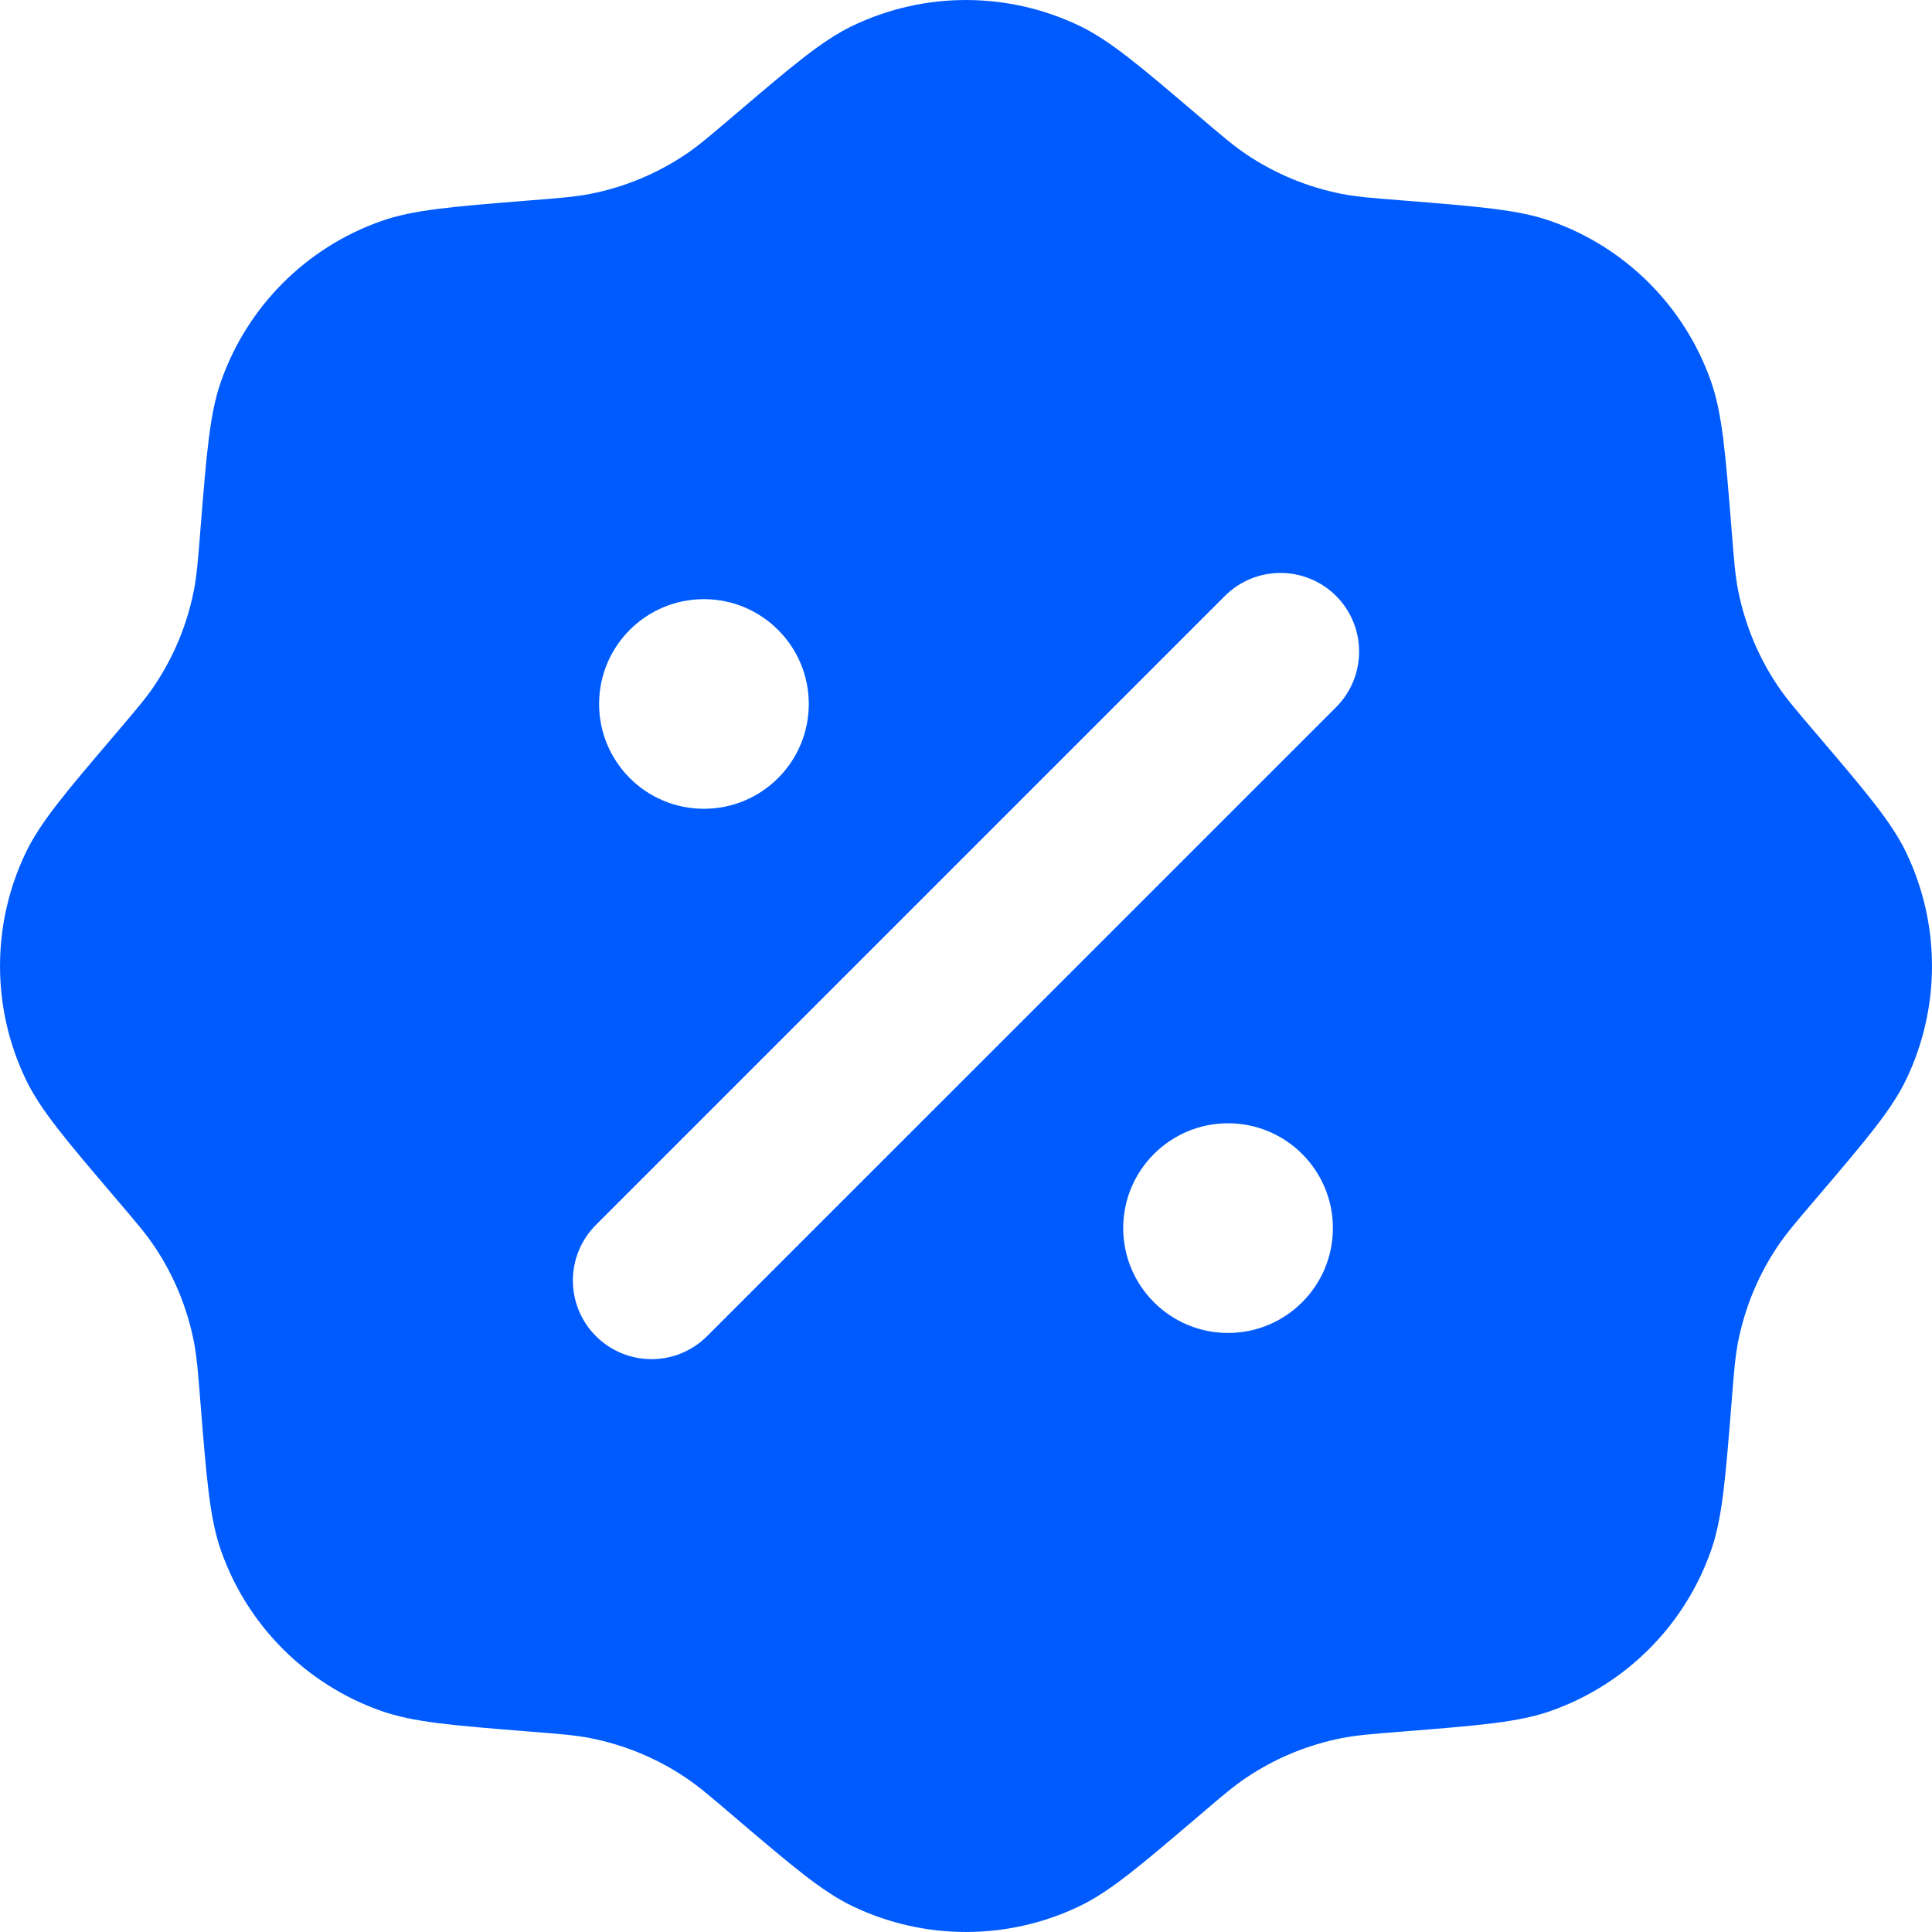 <?xml version="1.0" encoding="UTF-8"?> <svg xmlns="http://www.w3.org/2000/svg" width="32" height="32" viewBox="0 0 32 32" fill="none"><path fill-rule="evenodd" clip-rule="evenodd" d="M12.148 1.92C11.758 2.252 11.563 2.419 11.355 2.558C10.878 2.878 10.343 3.1 9.779 3.211C9.534 3.259 9.278 3.28 8.768 3.32C7.486 3.423 6.845 3.474 6.31 3.663C5.073 4.1 4.1 5.073 3.663 6.31C3.474 6.845 3.423 7.486 3.32 8.768C3.28 9.278 3.259 9.534 3.211 9.779C3.1 10.343 2.878 10.878 2.558 11.355C2.419 11.563 2.252 11.758 1.92 12.148C1.086 13.127 0.669 13.616 0.424 14.128C-0.141 15.312 -0.141 16.688 0.424 17.872C0.669 18.384 1.086 18.873 1.92 19.852C2.252 20.242 2.419 20.437 2.558 20.645C2.878 21.122 3.1 21.657 3.211 22.221C3.259 22.466 3.28 22.721 3.32 23.232C3.423 24.514 3.474 25.155 3.663 25.69C4.1 26.927 5.073 27.9 6.31 28.337C6.845 28.526 7.486 28.577 8.768 28.68C9.278 28.72 9.534 28.741 9.779 28.789C10.343 28.901 10.878 29.122 11.355 29.442C11.563 29.581 11.758 29.747 12.148 30.08C13.127 30.914 13.616 31.331 14.128 31.576C15.312 32.141 16.688 32.141 17.872 31.576C18.384 31.331 18.873 30.914 19.852 30.08C20.242 29.747 20.437 29.581 20.645 29.442C21.122 29.122 21.657 28.901 22.221 28.789C22.466 28.741 22.721 28.72 23.232 28.68C24.514 28.577 25.155 28.526 25.69 28.337C26.927 27.9 27.9 26.927 28.337 25.69C28.526 25.155 28.577 24.514 28.68 23.232C28.72 22.721 28.741 22.466 28.789 22.221C28.901 21.657 29.122 21.122 29.442 20.645C29.581 20.437 29.747 20.242 30.08 19.852C30.914 18.873 31.331 18.384 31.576 17.872C32.141 16.688 32.141 15.312 31.576 14.128C31.331 13.616 30.914 13.127 30.08 12.148C29.747 11.758 29.581 11.563 29.442 11.355C29.122 10.878 28.901 10.343 28.789 9.779C28.741 9.534 28.72 9.278 28.68 8.768C28.577 7.486 28.526 6.845 28.337 6.31C27.9 5.073 26.927 4.1 25.69 3.663C25.155 3.474 24.514 3.423 23.232 3.32C22.721 3.28 22.466 3.259 22.221 3.211C21.657 3.1 21.122 2.878 20.645 2.558C20.437 2.419 20.242 2.252 19.852 1.92C18.873 1.086 18.384 0.669 17.872 0.424C16.688 -0.141 15.312 -0.141 14.128 0.424C13.616 0.669 13.127 1.086 12.148 1.92ZM22.13 9.871C22.638 10.38 22.638 11.204 22.13 11.713L11.712 22.13C11.204 22.639 10.379 22.639 9.87 22.13C9.362 21.622 9.362 20.797 9.87 20.289L20.288 9.871C20.796 9.363 21.621 9.363 22.13 9.871ZM22.077 20.341C22.077 21.3 21.299 22.078 20.341 22.078C19.382 22.078 18.604 21.3 18.604 20.341C18.604 19.383 19.382 18.605 20.341 18.605C21.299 18.605 22.077 19.383 22.077 20.341ZM11.659 13.396C12.618 13.396 13.396 12.619 13.396 11.66C13.396 10.701 12.618 9.924 11.659 9.924C10.7 9.924 9.923 10.701 9.923 11.66C9.923 12.619 10.7 13.396 11.659 13.396Z" fill="#005BFF"></path></svg> 